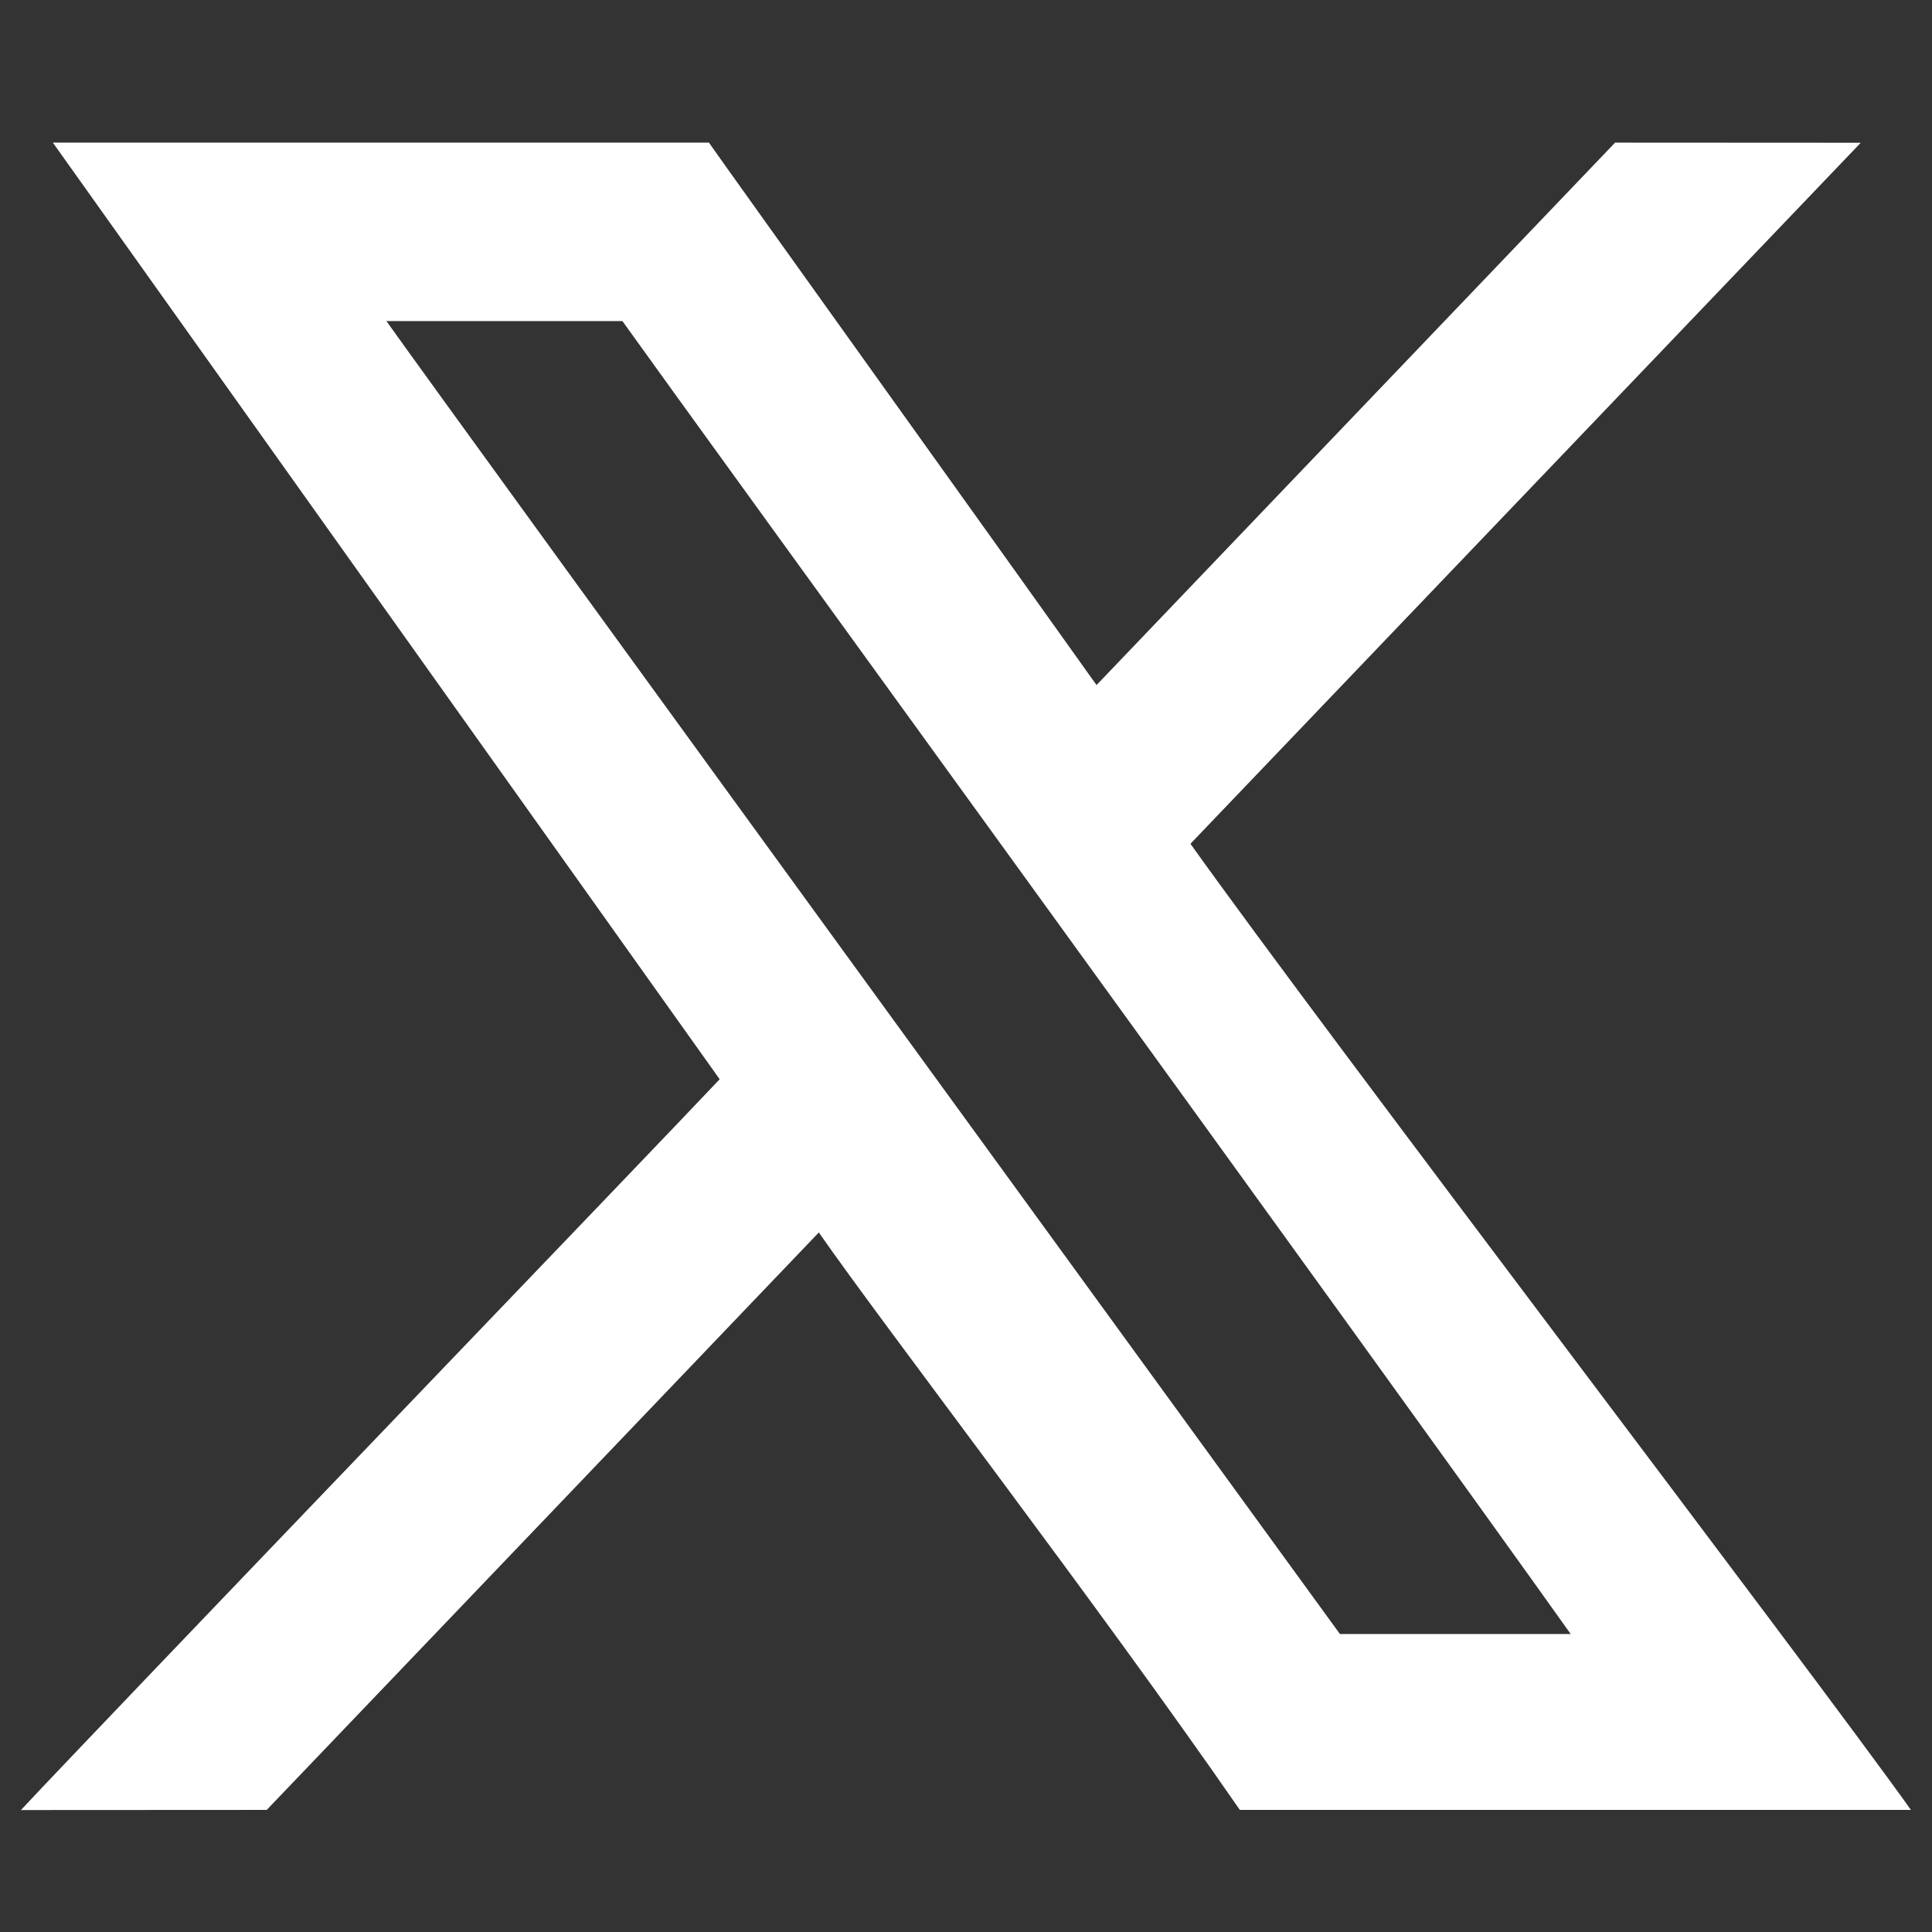 <?xml version="1.0" encoding="utf-8"?>
<!-- Generator: Adobe Illustrator 28.1.0, SVG Export Plug-In . SVG Version: 6.00 Build 0)  -->
<svg version="1.1" id="Layer_1" xmlns="http://www.w3.org/2000/svg" xmlns:xlink="http://www.w3.org/1999/xlink" x="0px" y="0px"
	 viewBox="0 0 144 144" style="enable-background:new 0 0 144 144;" xml:space="preserve">
<rect x="0" y="0" width="144" height="144" fill="#333333" stroke="none"/>
<style type="text/css">
	.st0{fill-rule:evenodd;clip-rule:evenodd;fill:#ffffff;}
</style>
<path class="st0" d="M99.87,121.79c-1.05-1.47-65.31-89.76-71.07-97.86l17.59,0c4.79,6.73,55.94,77.15,70.68,97.86L99.87,121.79
	L99.87,121.79z M1.56,134.91l18.32-0.01c9.21-9.63,30.24-31.62,41.15-43.04c5.01,7.2,20.62,27.48,31.38,43.04
	c1.68,0,46.39,0,50.02,0c-7.41-10.4-43.94-58.3-53.7-72.01c14.82-15.5,33.7-35.24,49.96-52.25c-1.45,0-18.28-0.01-18.31-0.01
	c-2.4,2.51-31.24,32.68-38.65,40.43c-3.57-5.04-28.35-39.62-28.89-40.43c-12.01,0-36.89,0-48.9,0c4.36,6.13,44.19,62.07,49.7,69.81
	C49.56,84.79,7.94,128.08,1.56,134.91L1.56,134.91z"/>
</svg>
